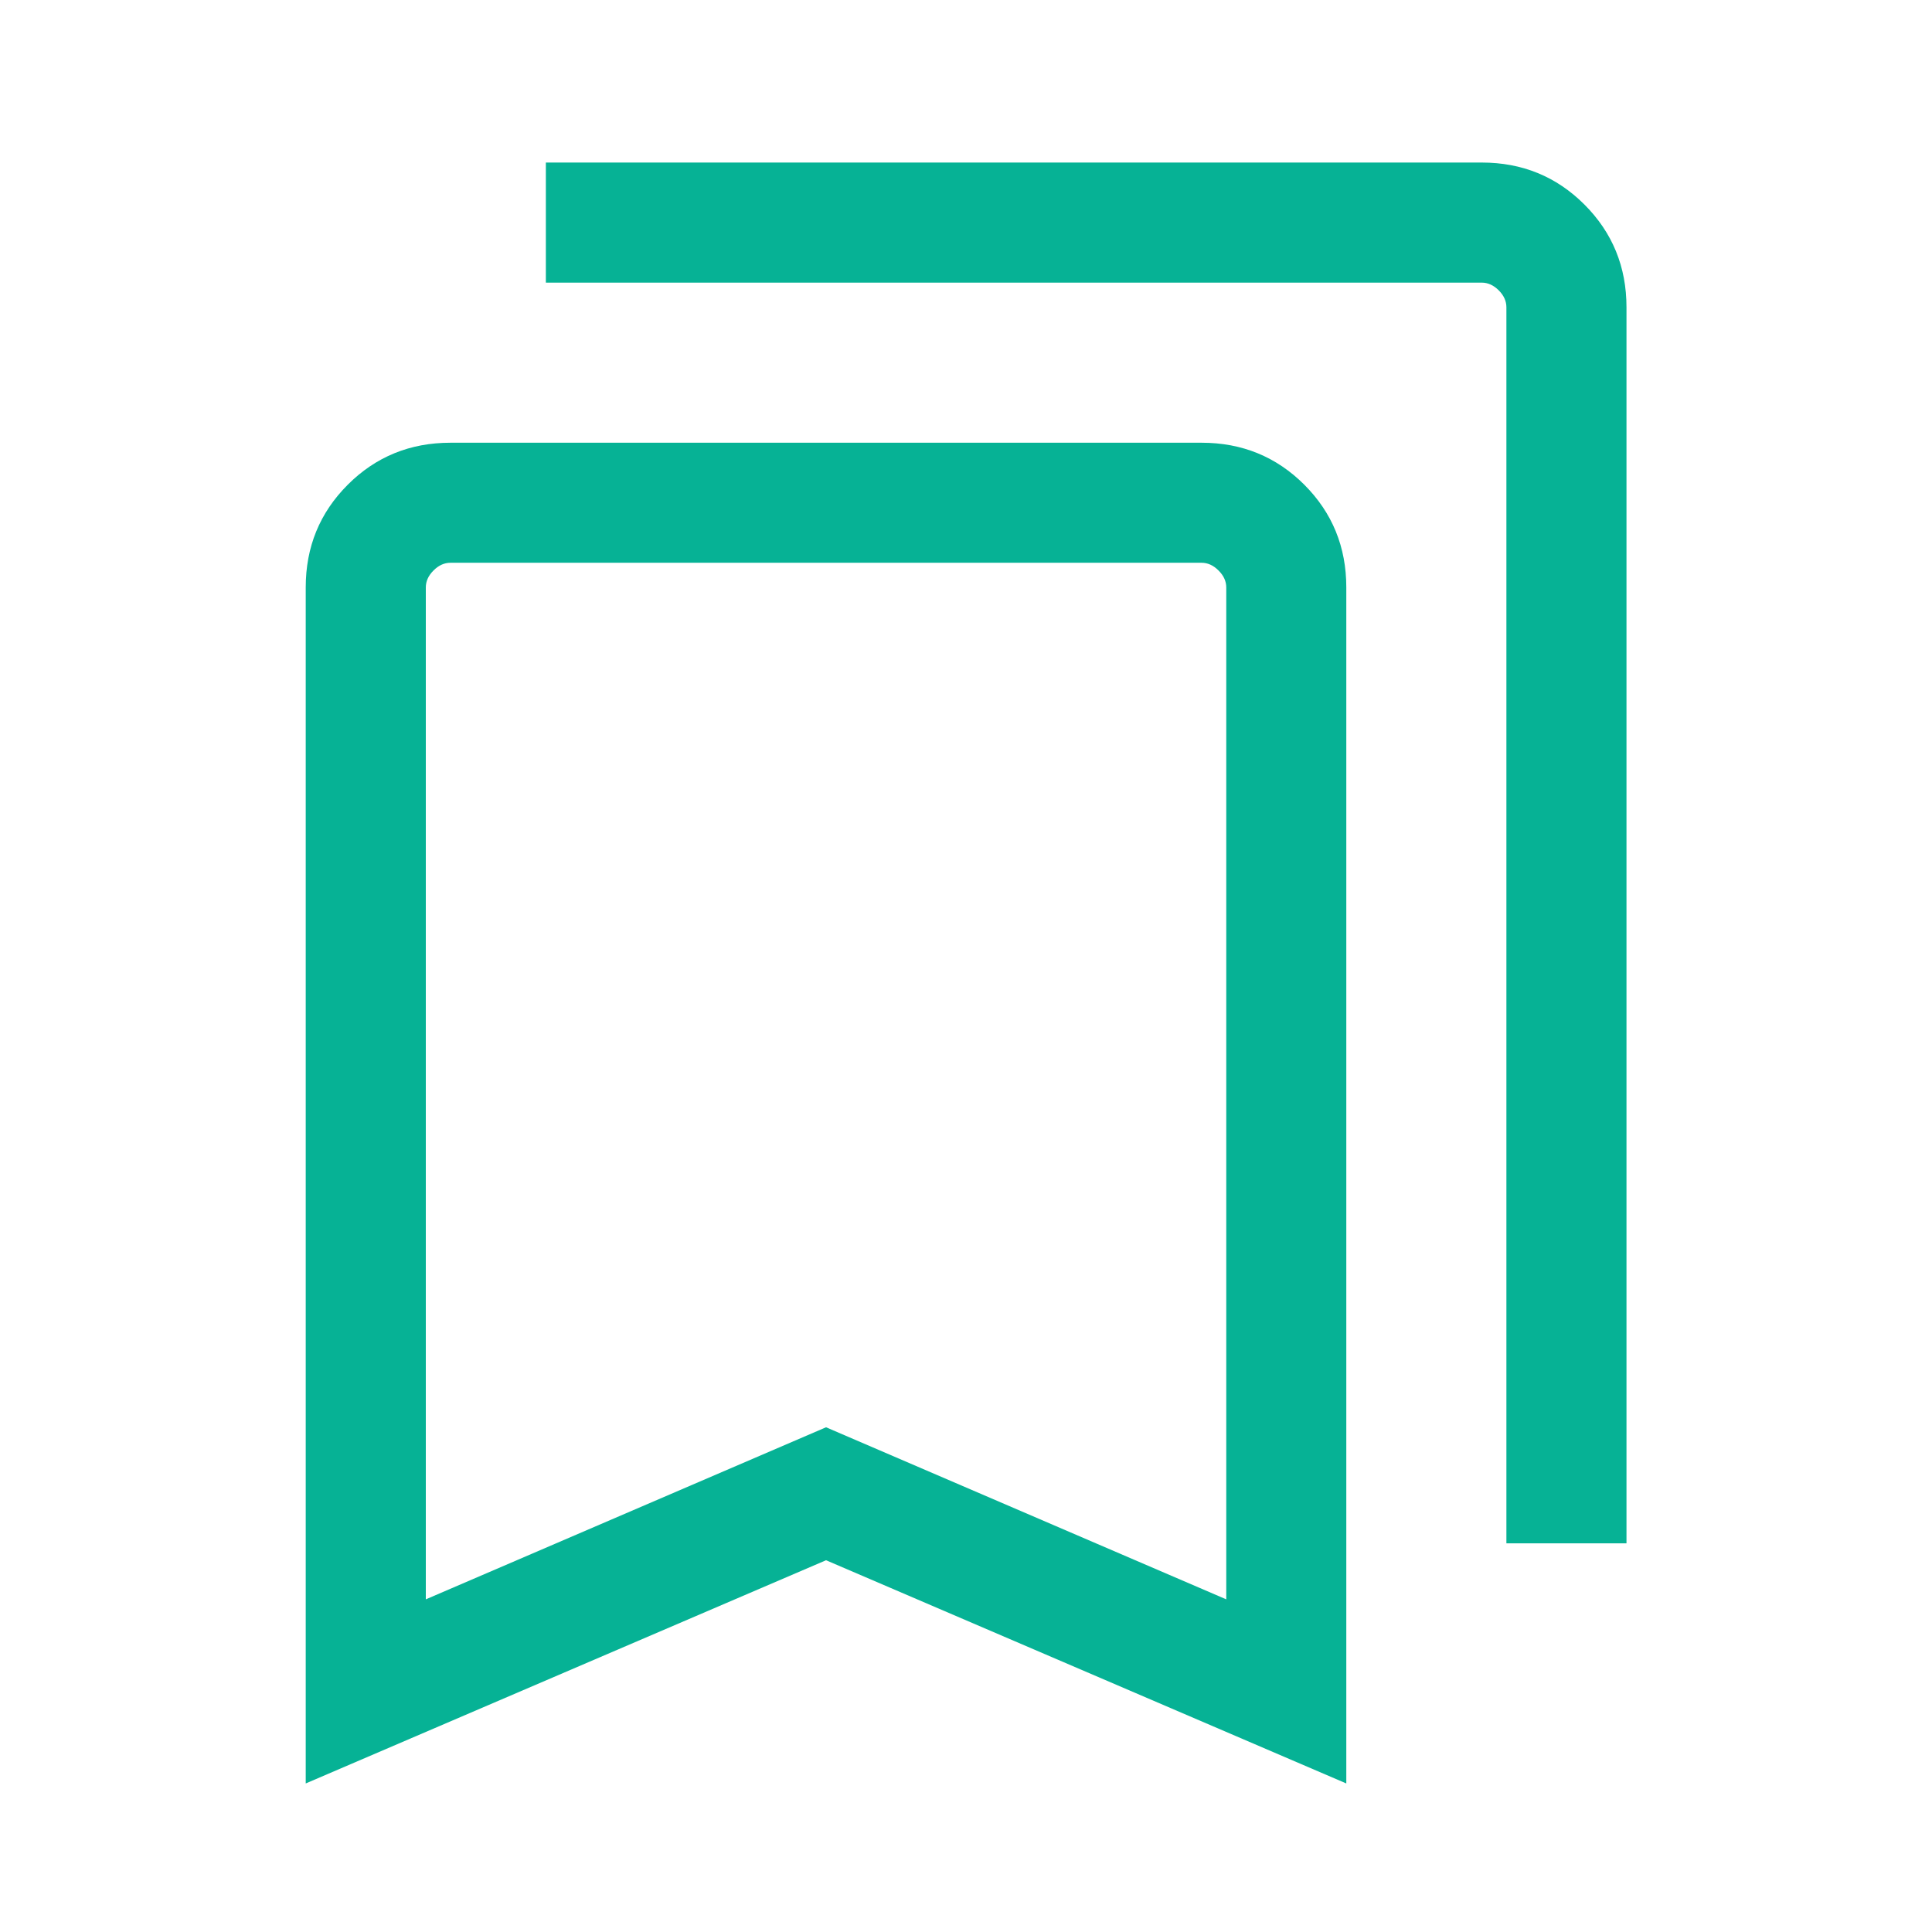 <svg width="45" height="45" viewBox="0 0 45 45" fill="none" xmlns="http://www.w3.org/2000/svg">
<mask id="mask0_4003_660" style="mask-type:alpha" maskUnits="userSpaceOnUse" x="0" y="0" width="45" height="45">
<rect x="0.13" y="0.057" width="44.746" height="44.746" fill="#D9D9D9"/>
</mask>
<g mask="url(#mask0_4003_660)">
<path d="M7.121 41.54V13.682C7.121 12.74 7.447 11.943 8.1 11.29C8.752 10.638 9.55 10.312 10.492 10.312H27.988C28.93 10.312 29.727 10.638 30.38 11.29C31.032 11.943 31.358 12.74 31.358 13.682V41.54L19.24 36.341L7.121 41.54ZM9.918 37.252L19.24 33.244L28.562 37.252V13.682C28.562 13.538 28.502 13.407 28.382 13.288C28.263 13.168 28.131 13.108 27.988 13.108H10.492C10.348 13.108 10.216 13.168 10.097 13.288C9.978 13.407 9.918 13.538 9.918 13.682V37.252ZM35.087 35.947V7.157C35.087 7.013 35.027 6.881 34.908 6.762C34.788 6.643 34.657 6.583 34.513 6.583H12.714V3.786H34.513C35.455 3.786 36.252 4.112 36.905 4.765C37.557 5.417 37.884 6.215 37.884 7.157V35.947H35.087Z" fill="#06B295"/>
</g>
</svg>
